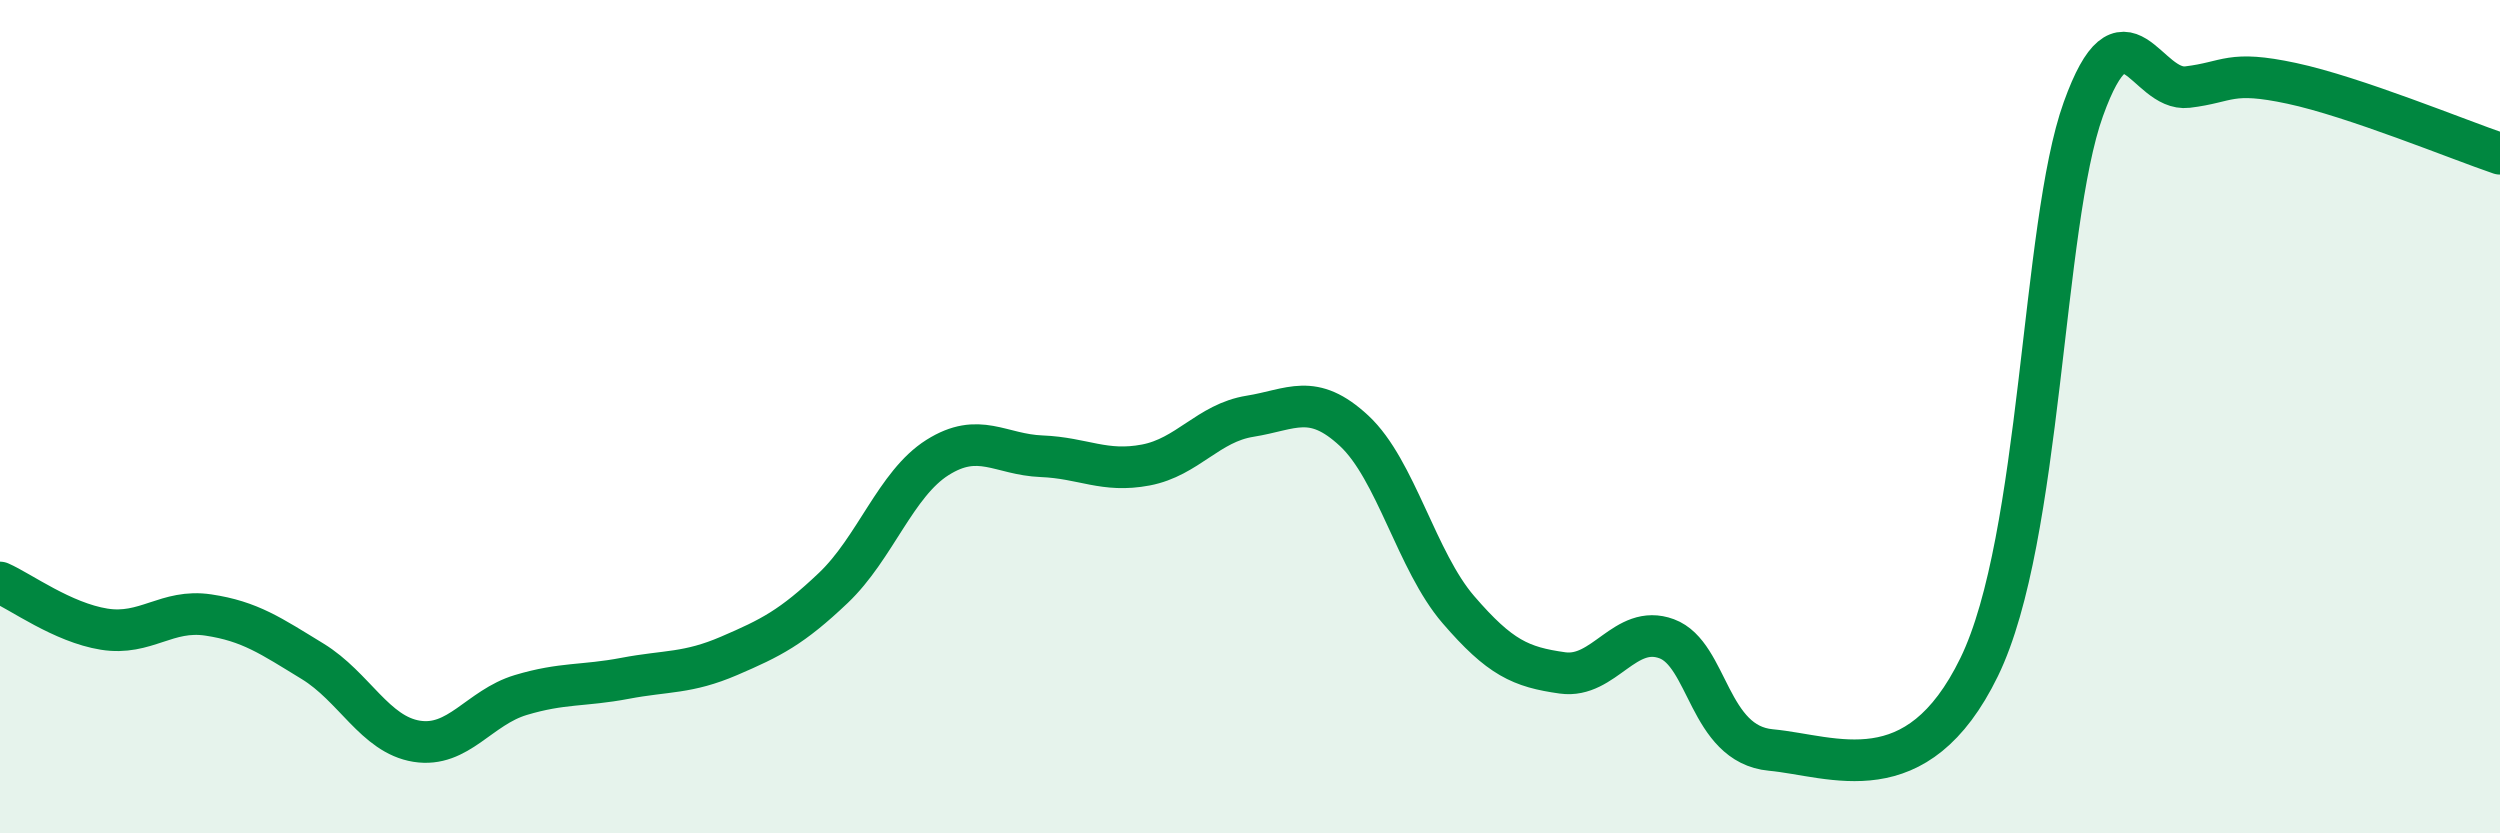
    <svg width="60" height="20" viewBox="0 0 60 20" xmlns="http://www.w3.org/2000/svg">
      <path
        d="M 0,13.98 C 0.5,14.2 1.5,14.94 2.5,15.1 C 3.5,15.26 4,14.61 5,14.76 C 6,14.91 6.5,15.26 7.5,15.87 C 8.5,16.48 9,17.63 10,17.79 C 11,17.95 11.5,16.98 12.5,16.68 C 13.5,16.38 14,16.47 15,16.28 C 16,16.09 16.5,16.17 17.5,15.74 C 18.5,15.31 19,15.06 20,14.11 C 21,13.16 21.5,11.61 22.5,10.98 C 23.5,10.35 24,10.91 25,10.95 C 26,10.99 26.5,11.35 27.5,11.16 C 28.5,10.97 29,10.15 30,9.99 C 31,9.83 31.5,9.41 32.5,10.34 C 33.5,11.27 34,13.47 35,14.63 C 36,15.79 36.5,16.01 37.5,16.15 C 38.5,16.29 39,14.96 40,15.33 C 41,15.7 41,17.86 42.5,18 C 44,18.14 46,19.09 47.5,16.01 C 49,12.93 49,5.4 50,2.62 C 51,-0.16 51.5,2.21 52.5,2.09 C 53.5,1.97 53.5,1.68 55,2 C 56.5,2.32 59,3.35 60,3.69L60 20L0 20Z"
        fill="#008740"
        opacity="0.1"
        stroke-linecap="round"
        stroke-linejoin="round"
      />
      <path
        d="M 0,13.98 C 0.5,14.2 1.5,14.94 2.5,15.1 C 3.5,15.26 4,14.61 5,14.76 C 6,14.91 6.5,15.26 7.5,15.87 C 8.5,16.48 9,17.63 10,17.79 C 11,17.95 11.5,16.98 12.5,16.68 C 13.5,16.38 14,16.47 15,16.28 C 16,16.09 16.5,16.17 17.5,15.74 C 18.5,15.31 19,15.06 20,14.11 C 21,13.16 21.5,11.61 22.5,10.98 C 23.5,10.35 24,10.91 25,10.95 C 26,10.99 26.5,11.35 27.5,11.16 C 28.5,10.97 29,10.15 30,9.99 C 31,9.83 31.5,9.41 32.5,10.34 C 33.5,11.27 34,13.47 35,14.63 C 36,15.79 36.5,16.01 37.5,16.15 C 38.5,16.29 39,14.96 40,15.33 C 41,15.7 41,17.86 42.5,18 C 44,18.14 46,19.09 47.5,16.01 C 49,12.93 49,5.4 50,2.62 C 51,-0.16 51.5,2.21 52.5,2.09 C 53.5,1.97 53.5,1.68 55,2 C 56.5,2.32 59,3.35 60,3.69"
        stroke="#008740"
        stroke-width="1"
        fill="none"
        stroke-linecap="round"
        stroke-linejoin="round"
      />
    </svg>
  